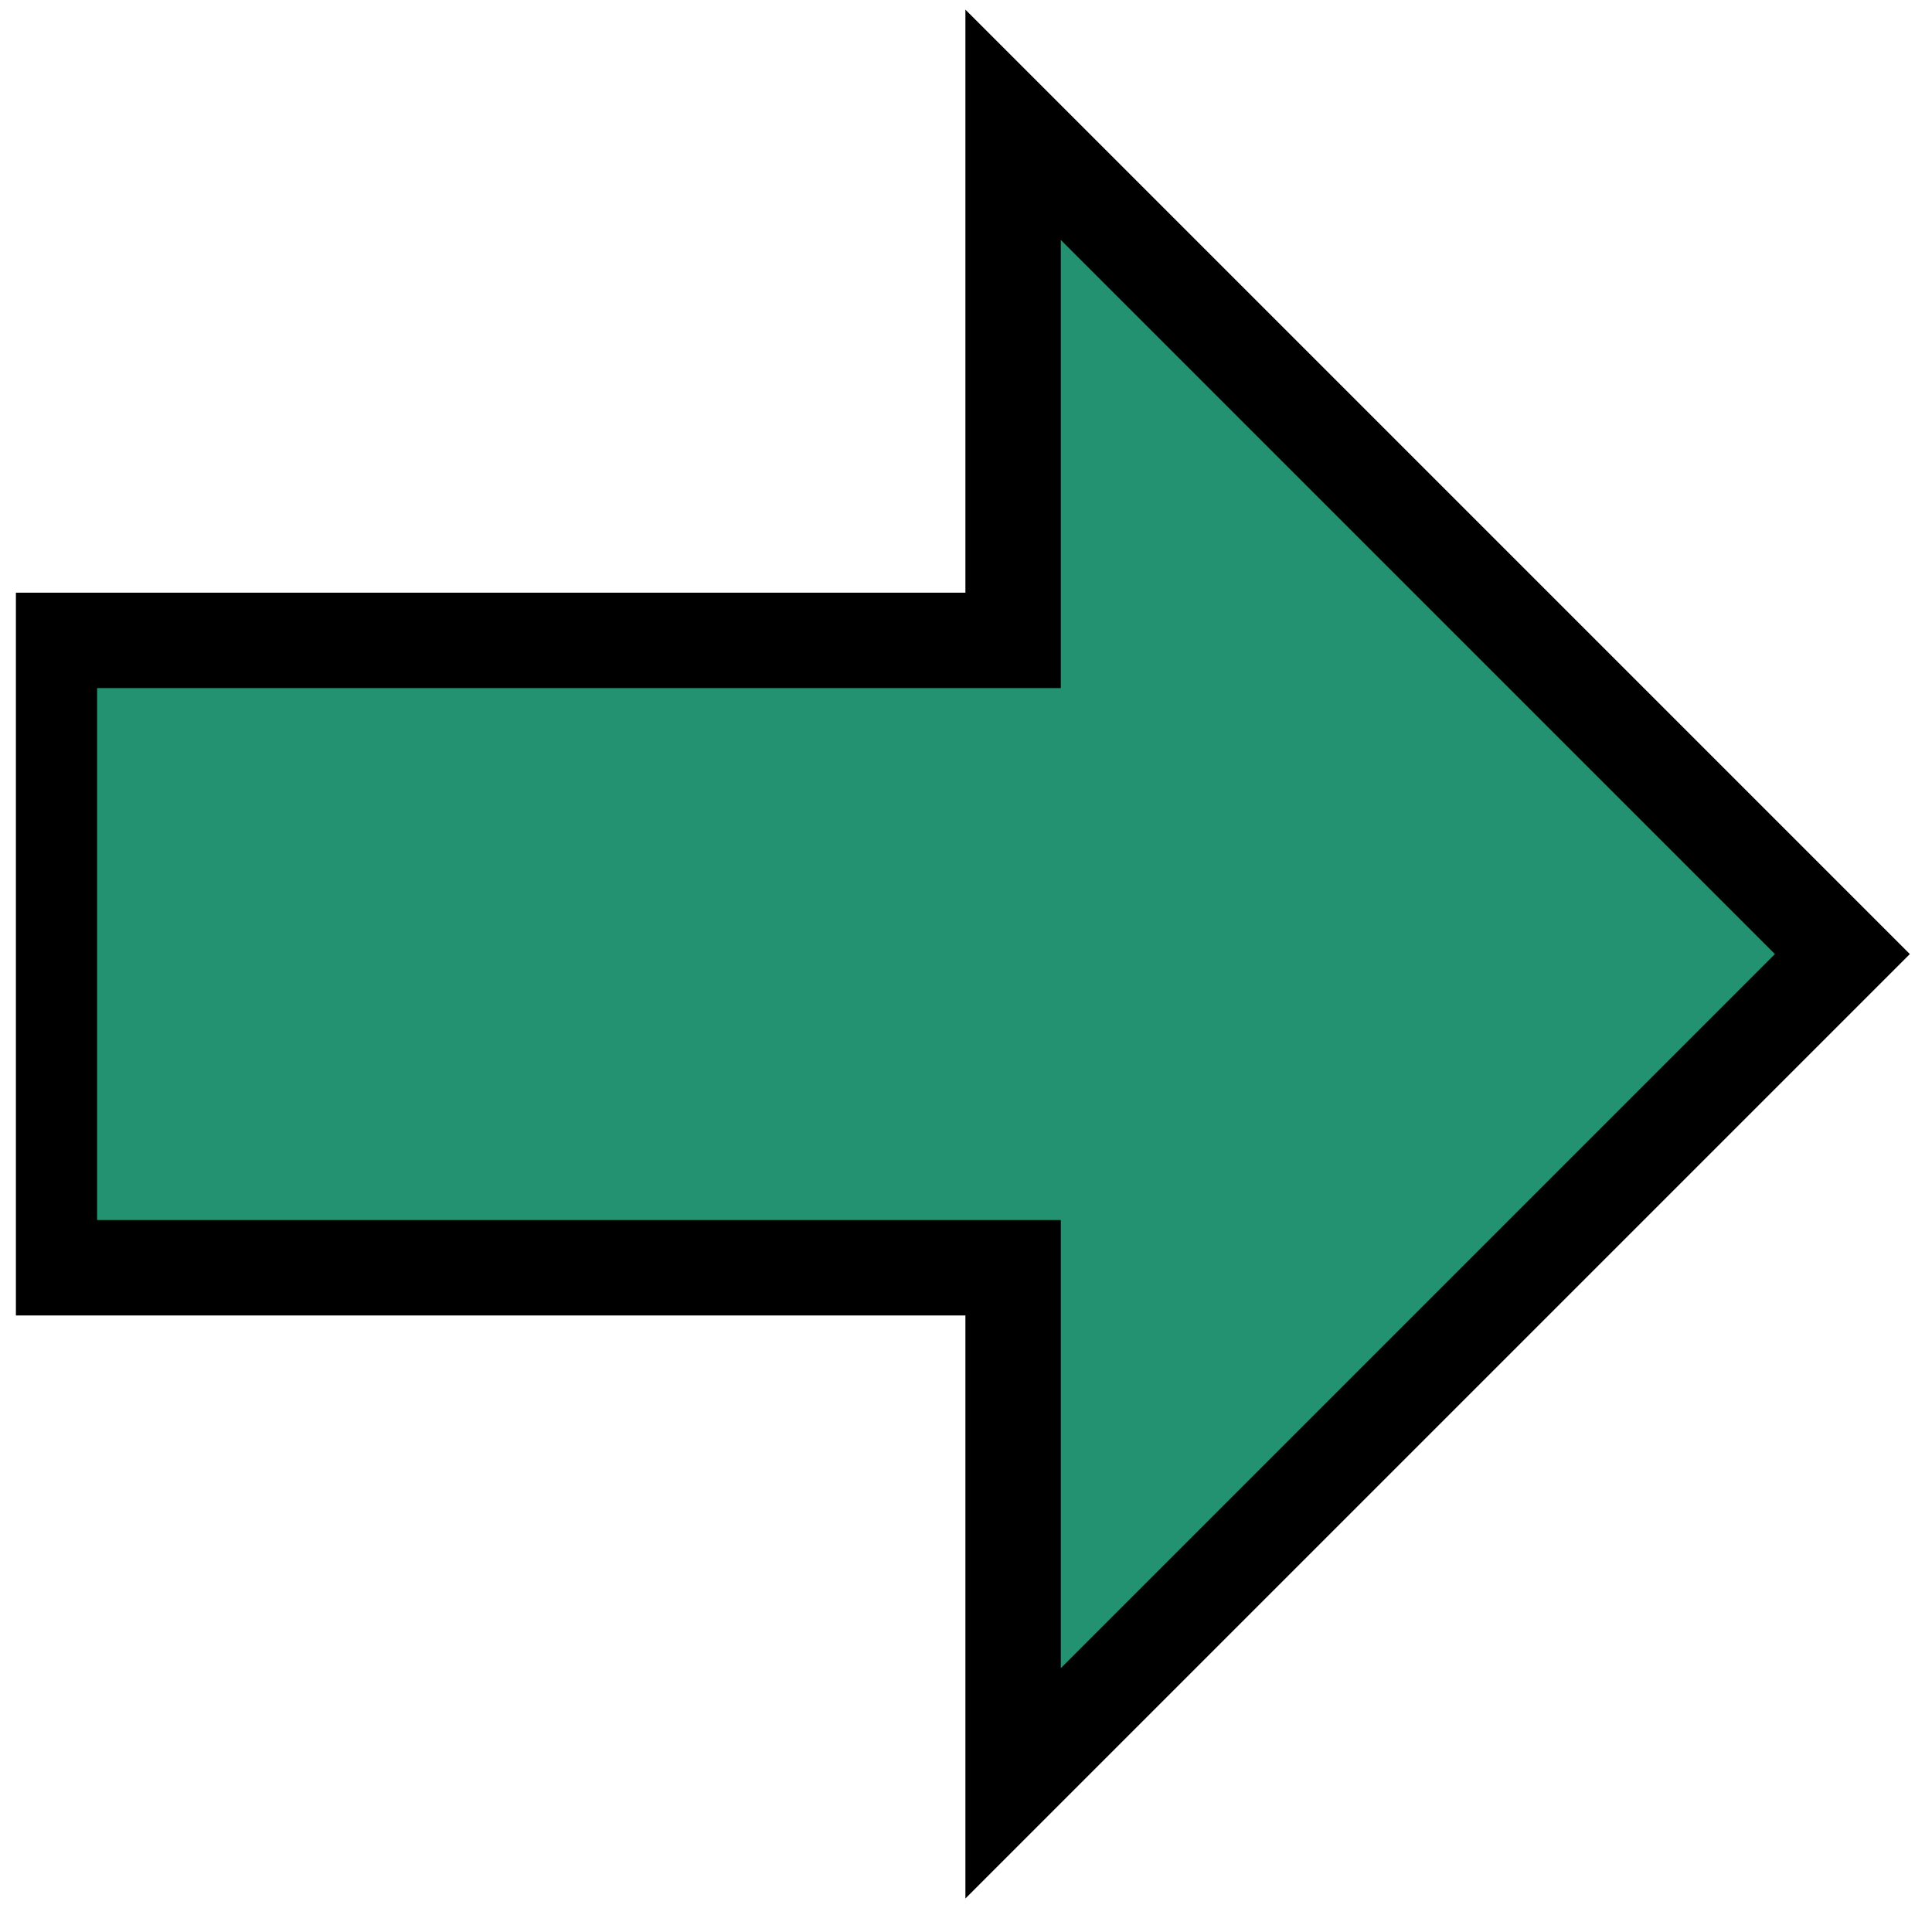 <svg width="81" height="81" viewBox="0 0 81 81" fill="none" xmlns="http://www.w3.org/2000/svg">
<g clip-path="url(#clip0_259_3838)">
<path d="M40.475 53.151L2.071 53.151V26.849H40.475H42.475V24.849V5.232L77.242 40L42.475 74.767L42.475 55.151V53.151H40.475Z" fill="#239271" stroke="black" stroke-width="4"/>
</g>
<defs>
<clipPath id="clip0_259_3838">
<rect width="80" height="80" fill="white" transform="translate(0.667 0.02)"/>
</clipPath>
</defs>
</svg>

